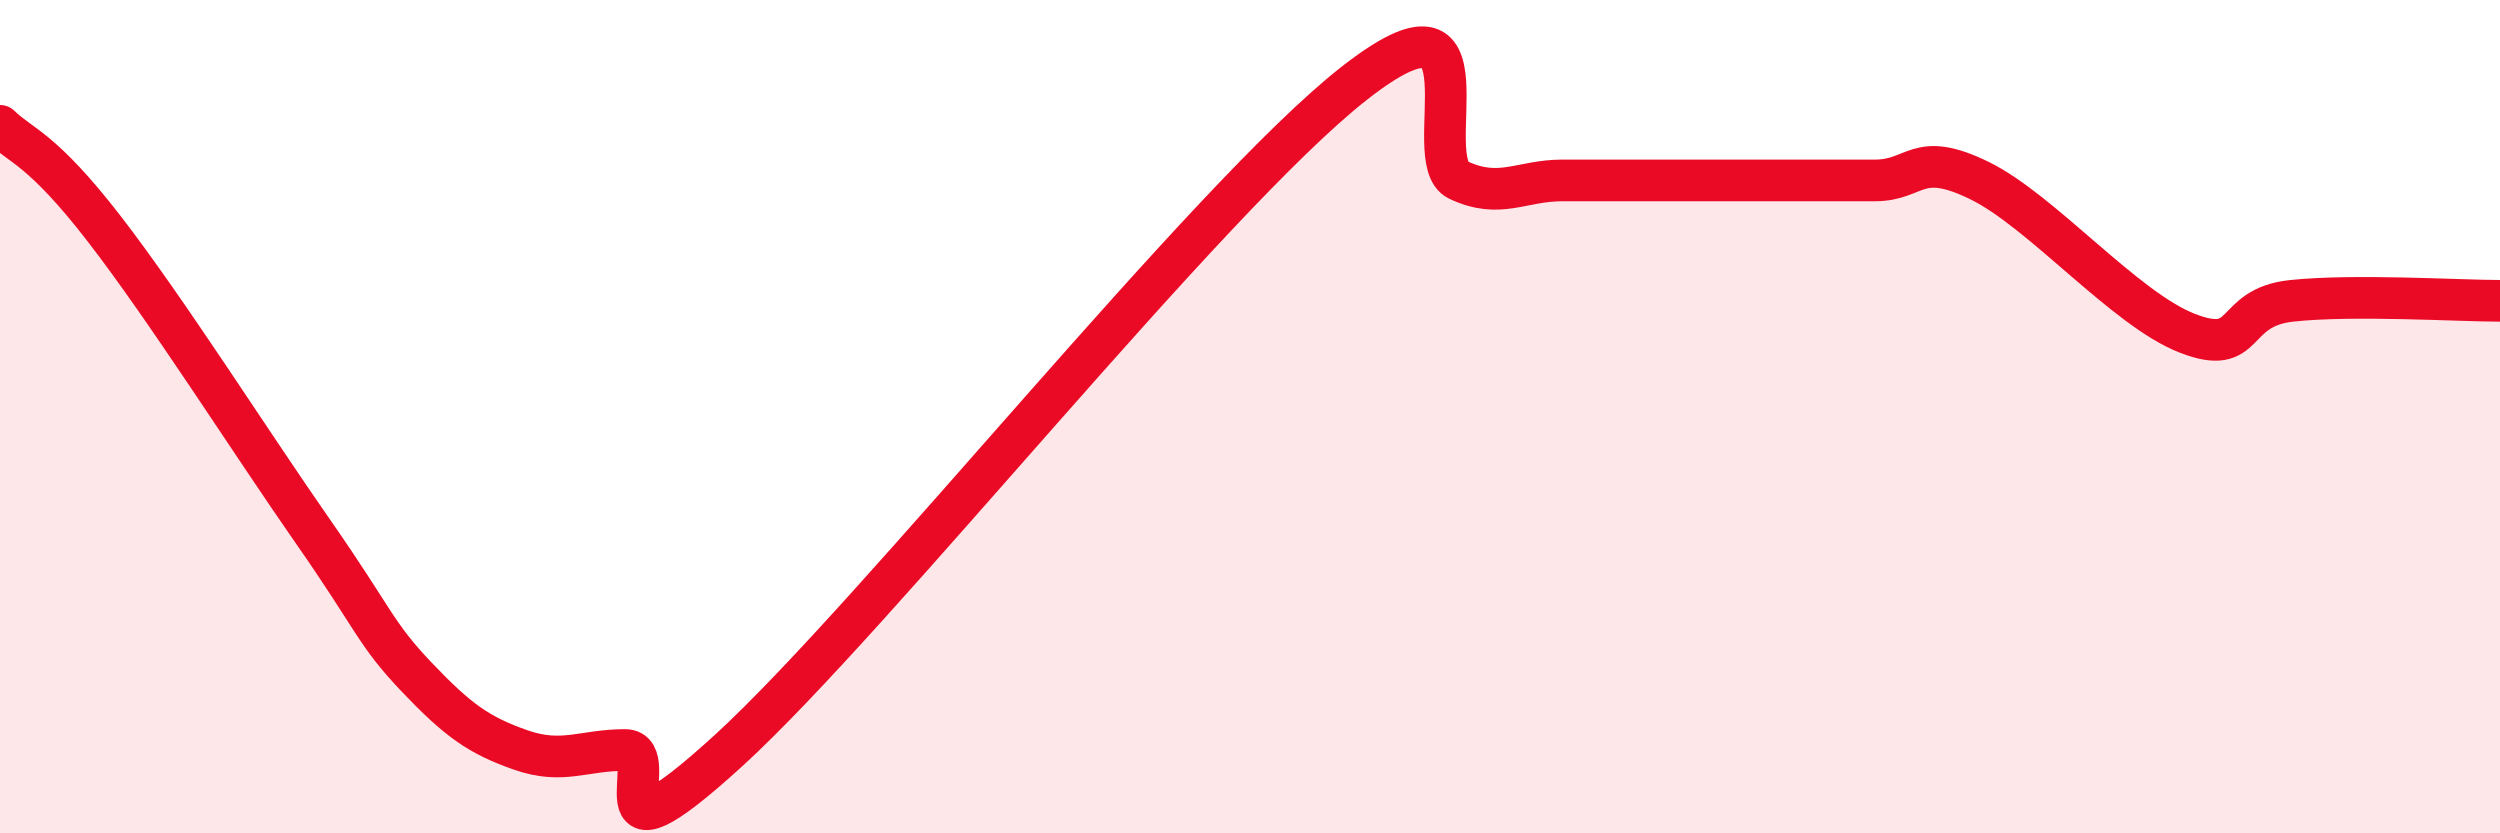 
    <svg width="60" height="20" viewBox="0 0 60 20" xmlns="http://www.w3.org/2000/svg">
      <path
        d="M 0,3.02 C 0.5,3.51 1,3.55 2.5,5.49 C 4,7.43 6,10.59 7.5,12.74 C 9,14.89 9,15.2 10,16.25 C 11,17.3 11.5,17.65 12.5,18 C 13.5,18.35 14,18 15,18 C 16,18 14,21.2 17.5,18 C 21,14.8 29,4.74 32.5,2 C 36,-0.74 34,3.85 35,4.32 C 36,4.79 36.5,4.33 37.5,4.33 C 38.5,4.33 39,4.33 40,4.33 C 41,4.33 41.5,4.33 42.5,4.33 C 43.5,4.33 44,4.33 45,4.33 C 46,4.33 46,3.6 47.5,4.33 C 49,5.06 51,7.42 52.5,8 C 54,8.58 53.5,7.38 55,7.22 C 56.5,7.06 59,7.22 60,7.22L60 20L0 20Z"
        fill="#EB0A25"
        opacity="0.1"
        stroke-linecap="round"
        stroke-linejoin="round"
      />
      <path
        d="M 0,3.02 C 0.5,3.51 1,3.55 2.5,5.49 C 4,7.43 6,10.59 7.5,12.74 C 9,14.89 9,15.2 10,16.25 C 11,17.3 11.5,17.65 12.5,18 C 13.5,18.35 14,18 15,18 C 16,18 14,21.2 17.5,18 C 21,14.8 29,4.74 32.5,2 C 36,-0.74 34,3.85 35,4.32 C 36,4.79 36.5,4.33 37.5,4.33 C 38.5,4.33 39,4.33 40,4.33 C 41,4.33 41.5,4.33 42.5,4.33 C 43.5,4.33 44,4.33 45,4.33 C 46,4.33 46,3.6 47.5,4.33 C 49,5.06 51,7.42 52.5,8 C 54,8.58 53.5,7.38 55,7.22 C 56.5,7.06 59,7.22 60,7.22"
        stroke="#EB0A25"
        stroke-width="1"
        fill="none"
        stroke-linecap="round"
        stroke-linejoin="round"
      />
    </svg>
  